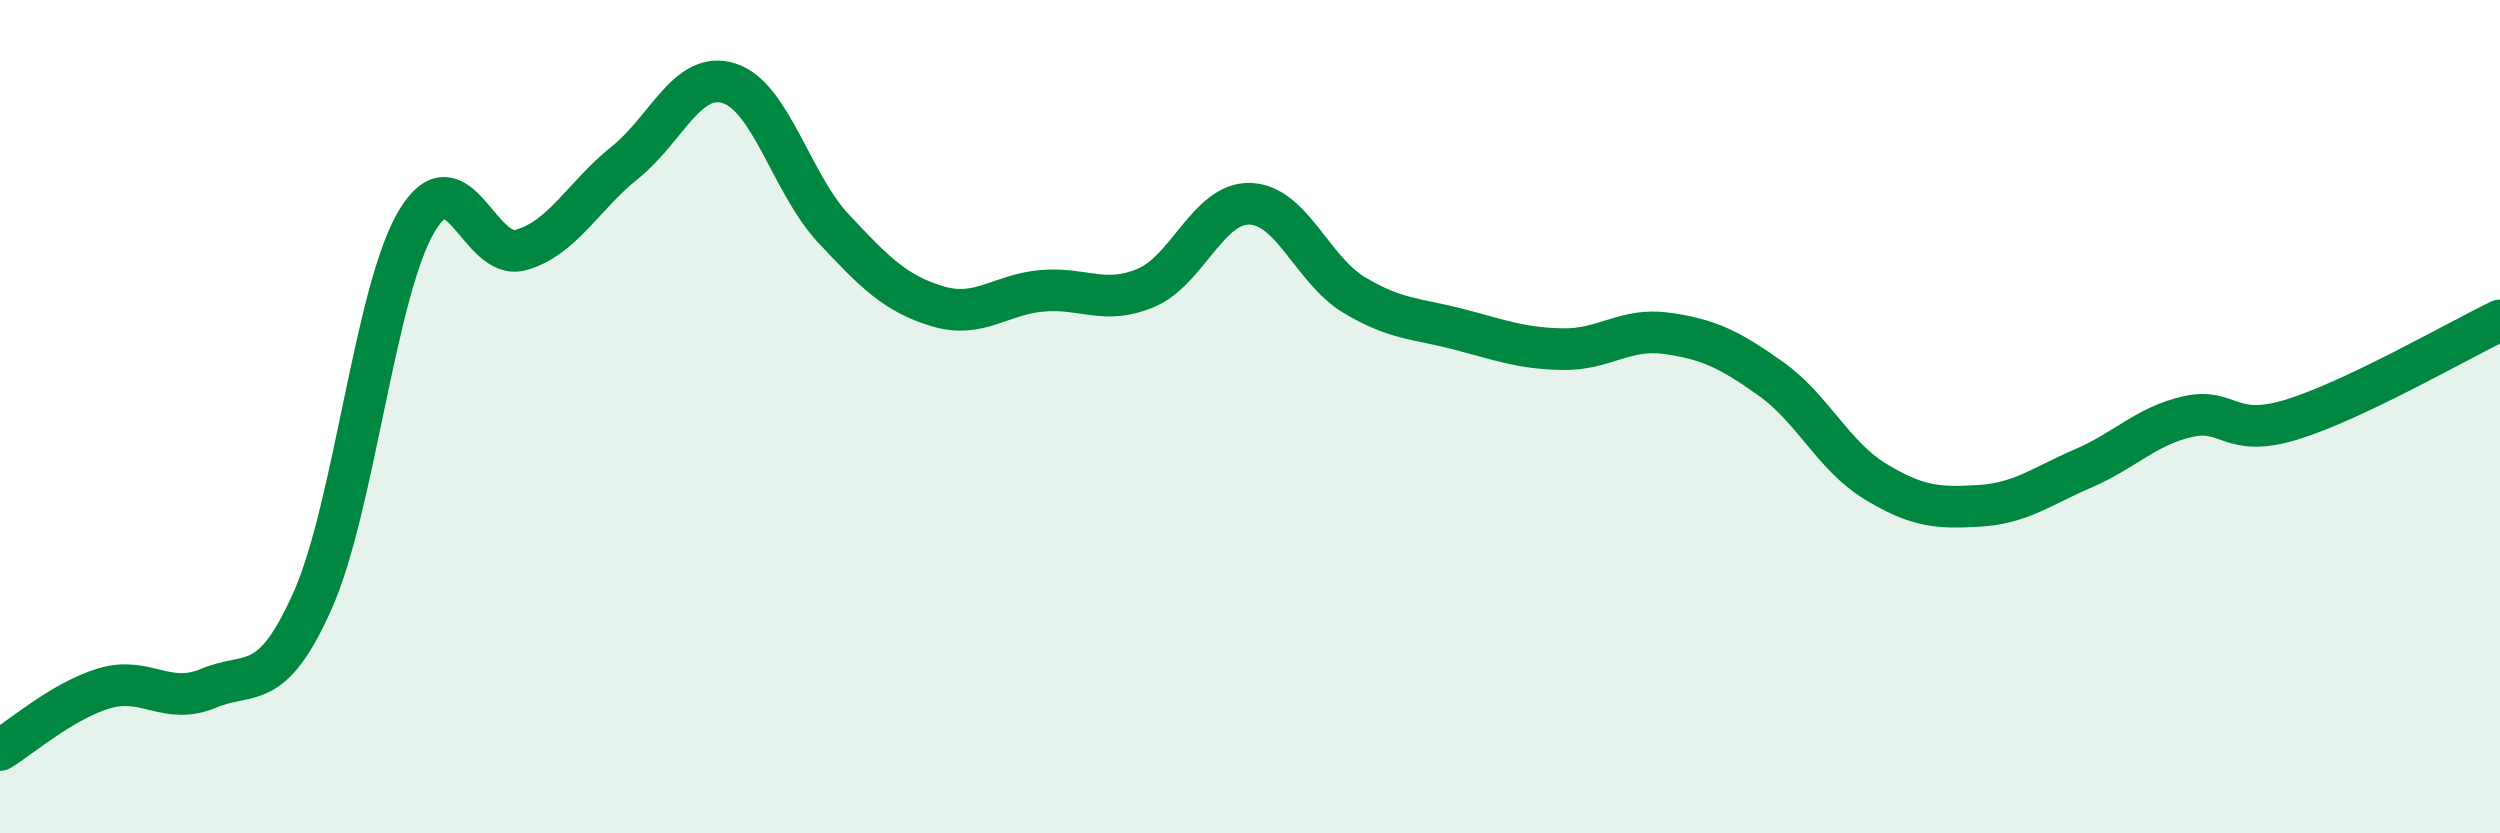 
    <svg width="60" height="20" viewBox="0 0 60 20" xmlns="http://www.w3.org/2000/svg">
      <path
        d="M 0,18 C 0.5,17.7 1.5,16.82 2.5,16.52 C 3.5,16.22 4,16.94 5,16.52 C 6,16.1 6.5,16.66 7.5,14.42 C 8.5,12.18 9,6.99 10,5.31 C 11,3.63 11.5,6.28 12.5,6 C 13.5,5.72 14,4.7 15,3.9 C 16,3.1 16.5,1.68 17.5,2 C 18.5,2.32 19,4.41 20,5.48 C 21,6.55 21.5,7.05 22.5,7.35 C 23.5,7.65 24,7.07 25,6.98 C 26,6.89 26.5,7.33 27.5,6.91 C 28.5,6.49 29,4.86 30,4.89 C 31,4.92 31.5,6.48 32.5,7.08 C 33.5,7.68 34,7.64 35,7.9 C 36,8.16 36.5,8.36 37.5,8.38 C 38.5,8.4 39,7.86 40,8 C 41,8.14 41.5,8.38 42.5,9.09 C 43.5,9.8 44,10.94 45,11.55 C 46,12.16 46.5,12.2 47.5,12.14 C 48.5,12.08 49,11.67 50,11.24 C 51,10.81 51.5,10.23 52.5,10 C 53.5,9.77 53.5,10.53 55,10.07 C 56.5,9.61 59,8.17 60,7.69L60 20L0 20Z"
        fill="#008740"
        opacity="0.1"
        stroke-linecap="round"
        stroke-linejoin="round"
      />
      <path
        d="M 0,18 C 0.5,17.7 1.5,16.82 2.5,16.52 C 3.5,16.22 4,16.94 5,16.52 C 6,16.1 6.5,16.66 7.5,14.42 C 8.5,12.18 9,6.99 10,5.31 C 11,3.63 11.5,6.28 12.5,6 C 13.5,5.72 14,4.7 15,3.9 C 16,3.1 16.5,1.68 17.5,2 C 18.5,2.32 19,4.41 20,5.48 C 21,6.55 21.5,7.05 22.5,7.35 C 23.5,7.65 24,7.07 25,6.98 C 26,6.89 26.5,7.33 27.5,6.91 C 28.5,6.49 29,4.86 30,4.89 C 31,4.92 31.5,6.48 32.5,7.08 C 33.5,7.68 34,7.64 35,7.9 C 36,8.16 36.5,8.36 37.5,8.38 C 38.5,8.4 39,7.86 40,8 C 41,8.14 41.5,8.38 42.5,9.09 C 43.5,9.8 44,10.94 45,11.55 C 46,12.16 46.5,12.2 47.5,12.14 C 48.5,12.08 49,11.67 50,11.24 C 51,10.81 51.5,10.23 52.5,10 C 53.5,9.77 53.5,10.53 55,10.07 C 56.5,9.61 59,8.17 60,7.69"
        stroke="#008740"
        stroke-width="1"
        fill="none"
        stroke-linecap="round"
        stroke-linejoin="round"
      />
    </svg>
  